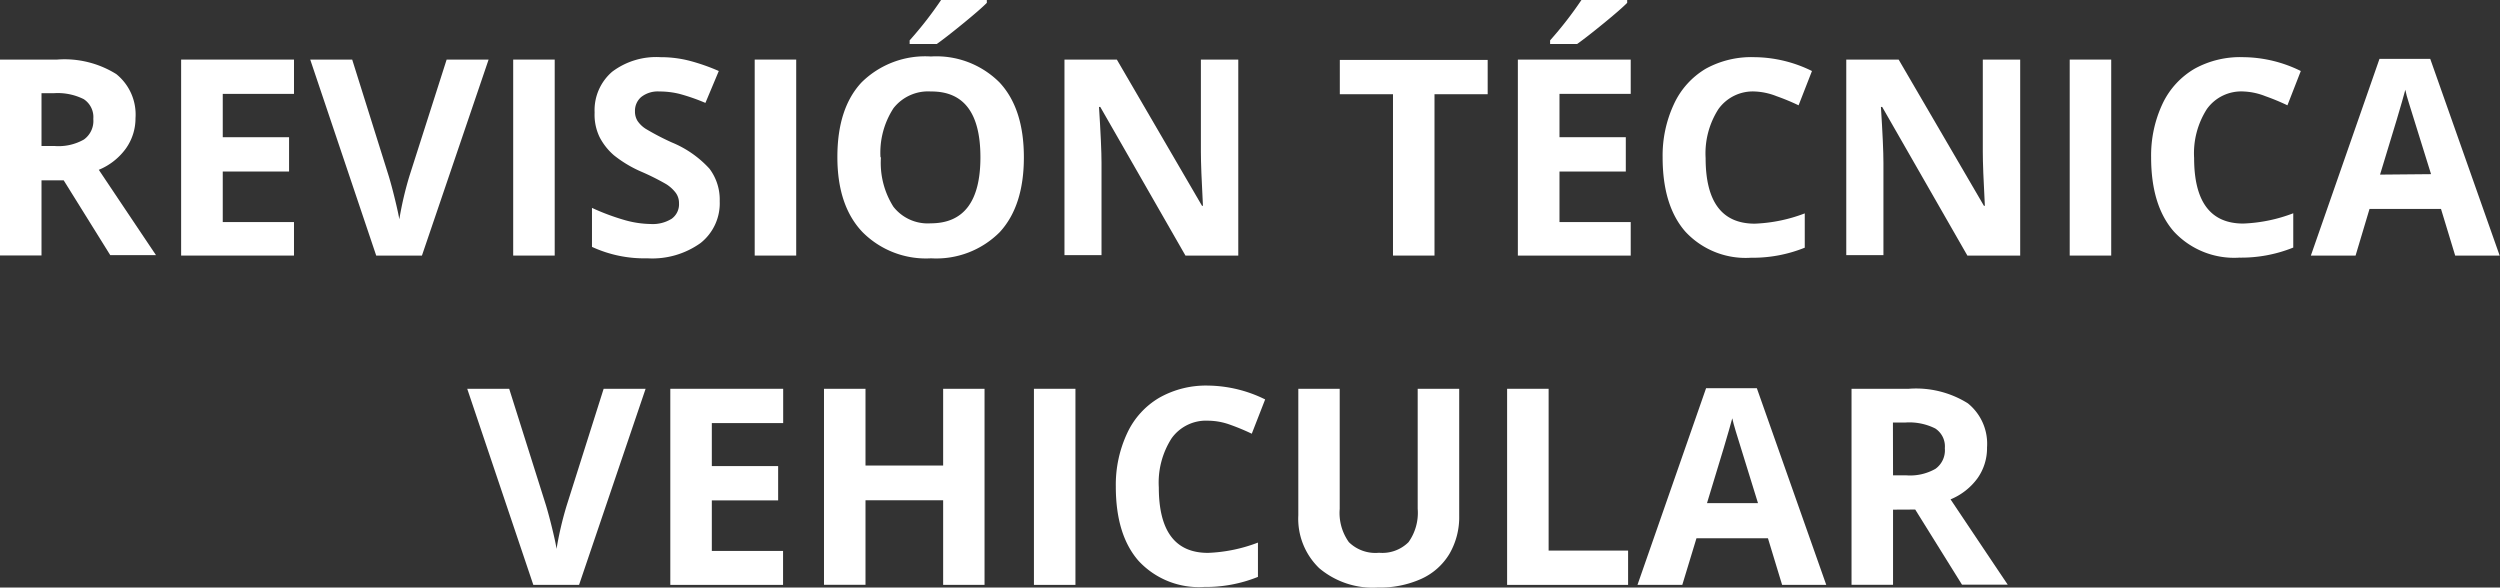 <svg xmlns="http://www.w3.org/2000/svg" width="218.63" height="51.38" viewBox="0 0 218.63 51.38"><rect x="0" y="0" width="218.63" height="51.38" fill="#333333" stroke="none"/><title>txt2</title><g id="Layer_2" data-name="Layer 2"><g id="Layer_1-2" data-name="Layer 1"><path d="M3.63,15.77v6.57H0V5.21H5a8.54,8.54,0,0,1,5.17,1.27,4.54,4.54,0,0,1,1.68,3.86A4.55,4.55,0,0,1,11,13a5.51,5.51,0,0,1-2.36,1.85q3.87,5.78,5,7.46h-4L5.57,15.77Zm0-3H4.8a4.48,4.48,0,0,0,2.54-.57,2,2,0,0,0,.82-1.8,1.87,1.87,0,0,0-.84-1.73,5.08,5.08,0,0,0-2.6-.52H3.63Z" fill="#fff"/><path d="M25.71,22.35H15.84V5.21h9.87v3H19.48V12h5.8v3h-5.8v4.42h6.23Z" fill="#fff"/><path d="M39.06,5.21h3.67L36.9,22.35h-4L27.13,5.21H30.8L34,15.41q.27.9.56,2.1t.36,1.67a30,30,0,0,1,.88-3.77Z" fill="#fff"/><path d="M44.88,22.35V5.21h3.63V22.35Z" fill="#fff"/><path d="M62.94,17.59a4.43,4.43,0,0,1-1.67,3.66,7.25,7.25,0,0,1-4.65,1.34,10.91,10.91,0,0,1-4.85-1V18.18a20,20,0,0,0,2.94,1.09,8.69,8.69,0,0,0,2.2.32,3.12,3.12,0,0,0,1.83-.46,1.56,1.56,0,0,0,.64-1.36,1.5,1.5,0,0,0-.28-.9,3.15,3.15,0,0,0-.83-.76A21.25,21.25,0,0,0,56.05,15a10.53,10.53,0,0,1-2.36-1.42A5.32,5.32,0,0,1,52.44,12,4.51,4.51,0,0,1,52,9.84a4.43,4.43,0,0,1,1.54-3.57A6.4,6.4,0,0,1,57.77,5a10.06,10.06,0,0,1,2.55.32,17.52,17.52,0,0,1,2.54.89L61.69,9a17.15,17.15,0,0,0-2.27-.79A7.3,7.3,0,0,0,57.66,8a2.34,2.34,0,0,0-1.58.48,1.58,1.58,0,0,0-.55,1.25,1.55,1.55,0,0,0,.22.84,2.45,2.45,0,0,0,.71.69,21.92,21.92,0,0,0,2.3,1.2,9.16,9.16,0,0,1,3.29,2.3A4.49,4.49,0,0,1,62.94,17.59Z" fill="#fff"/><path d="M66,22.35V5.21h3.63V22.35Z" fill="#fff"/><path d="M89.54,13.76q0,4.25-2.11,6.54a7.82,7.82,0,0,1-6,2.29,7.82,7.82,0,0,1-6-2.29Q73.23,18,73.23,13.73T75.35,7.2a7.91,7.91,0,0,1,6.06-2.26,7.8,7.8,0,0,1,6,2.27Q89.54,9.49,89.54,13.76Zm-12.5,0a7.16,7.16,0,0,0,1.09,4.32,3.81,3.81,0,0,0,3.26,1.45q4.35,0,4.35-5.78T81.41,8a3.84,3.84,0,0,0-3.27,1.46A7.13,7.13,0,0,0,77,13.76Zm2.51-9.91V3.53A33,33,0,0,0,82.3,0h4V.25q-.61.61-2.08,1.81t-2.3,1.79Z" fill="#fff"/><path d="M108.29,22.35h-4.62l-7.45-13h-.11q.22,3.43.22,4.9v8.06H93.09V5.21h4.58L105.12,18h.08q-.18-3.34-.18-4.72V5.21h3.27Z" fill="#fff"/><path d="M125.45,22.35h-3.63V8.24h-4.65v-3H130.1v3h-4.65Z" fill="#fff"/><path d="M142.61,22.35h-9.87V5.21h9.87v3h-6.23V12h5.8v3h-5.8v4.42h6.23Zm-7.05-18.5V3.53A33,33,0,0,0,138.3,0h4V.25q-.61.61-2.08,1.81t-2.3,1.79Z" fill="#fff"/><path d="M153.46,8a3.7,3.7,0,0,0-3.18,1.54,7.17,7.17,0,0,0-1.12,4.29q0,5.73,4.3,5.73a13.6,13.6,0,0,0,4.37-.9v3a12.14,12.14,0,0,1-4.71.88,7.18,7.18,0,0,1-5.72-2.27q-2-2.27-2-6.51a10.63,10.63,0,0,1,1-4.68A7,7,0,0,1,149.19,6,8.27,8.27,0,0,1,153.46,5a11.53,11.53,0,0,1,5,1.21l-1.17,3a19.4,19.4,0,0,0-1.93-.8A5.77,5.77,0,0,0,153.46,8Z" fill="#fff"/><path d="M176.67,22.35h-4.62l-7.45-13h-.11q.22,3.43.22,4.9v8.06h-3.25V5.21h4.58L173.5,18h.08q-.18-3.34-.18-4.72V5.21h3.27Z" fill="#fff"/><path d="M181,22.35V5.21h3.63V22.35Z" fill="#fff"/><path d="M196.21,8A3.7,3.7,0,0,0,193,9.53a7.17,7.17,0,0,0-1.12,4.29q0,5.73,4.3,5.73a13.6,13.6,0,0,0,4.37-.9v3a12.14,12.14,0,0,1-4.71.88,7.18,7.18,0,0,1-5.72-2.27q-2-2.27-2-6.51a10.63,10.63,0,0,1,1-4.68A7,7,0,0,1,191.94,6,8.27,8.27,0,0,1,196.21,5a11.53,11.53,0,0,1,5,1.21l-1.17,3a19.4,19.4,0,0,0-1.93-.8A5.77,5.77,0,0,0,196.21,8Z" fill="#fff"/><path d="M214.71,22.35l-1.24-4.08h-6.25L206,22.35h-3.91l6-17.2h4.44l6.07,17.2Zm-2.11-7.12Q210.88,9.68,210.66,9t-.31-1.15q-.39,1.5-2.21,7.42Z" fill="#fff"/><path d="M52.79,34h3.67L50.64,51.15h-4L40.86,34h3.67l3.22,10.2q.27.9.56,2.1T48.67,48a30,30,0,0,1,.88-3.77Z" fill="#fff"/><path d="M68.48,51.15H58.62V34h9.87v3H62.25v3.76h5.8v3h-5.8v4.42h6.23Z" fill="#fff"/><path d="M86.1,51.15H82.48V43.75H75.69v7.39H72.06V34h3.63v6.71h6.79V34H86.1Z" fill="#fff"/><path d="M90.42,51.15V34h3.63V51.15Z" fill="#fff"/><path d="M105.64,36.79a3.7,3.7,0,0,0-3.18,1.54,7.17,7.17,0,0,0-1.12,4.29q0,5.73,4.3,5.73a13.6,13.6,0,0,0,4.37-.9v3a12.14,12.14,0,0,1-4.71.88,7.18,7.18,0,0,1-5.72-2.27q-2-2.27-2-6.51a10.63,10.63,0,0,1,1-4.68,7,7,0,0,1,2.79-3.08,8.27,8.27,0,0,1,4.27-1.07,11.53,11.53,0,0,1,5,1.21l-1.17,3a19.4,19.4,0,0,0-1.93-.8A5.77,5.77,0,0,0,105.64,36.79Z" fill="#fff"/><path d="M127.61,34V45.1a6.39,6.39,0,0,1-.85,3.33,5.53,5.53,0,0,1-2.46,2.19,8.78,8.78,0,0,1-3.8.76,7.27,7.27,0,0,1-5.13-1.69,6,6,0,0,1-1.83-4.63V34h3.62V44.5a4.39,4.39,0,0,0,.8,2.91,3.31,3.31,0,0,0,2.64.93,3.24,3.24,0,0,0,2.58-.93,4.42,4.42,0,0,0,.8-2.92V34Z" fill="#fff"/><path d="M131.8,51.15V34h3.63V48.15h6.95v3Z" fill="#fff"/><path d="M155.85,51.15l-1.24-4.08h-6.25l-1.24,4.08H143.2l6-17.2h4.44l6.07,17.2ZM153.74,44q-1.72-5.54-1.94-6.27t-.31-1.15q-.39,1.5-2.21,7.42Z" fill="#fff"/><path d="M165.55,44.57v6.57h-3.63V34h5a8.54,8.54,0,0,1,5.17,1.27,4.54,4.54,0,0,1,1.68,3.86,4.55,4.55,0,0,1-.83,2.69,5.51,5.51,0,0,1-2.36,1.85q3.87,5.78,5,7.46h-4l-4.09-6.57Zm0-3h1.17a4.48,4.48,0,0,0,2.54-.57,2,2,0,0,0,.82-1.8,1.87,1.87,0,0,0-.84-1.73,5.08,5.08,0,0,0-2.6-.52h-1.1Z" fill="#fff"/></g></g></svg>
